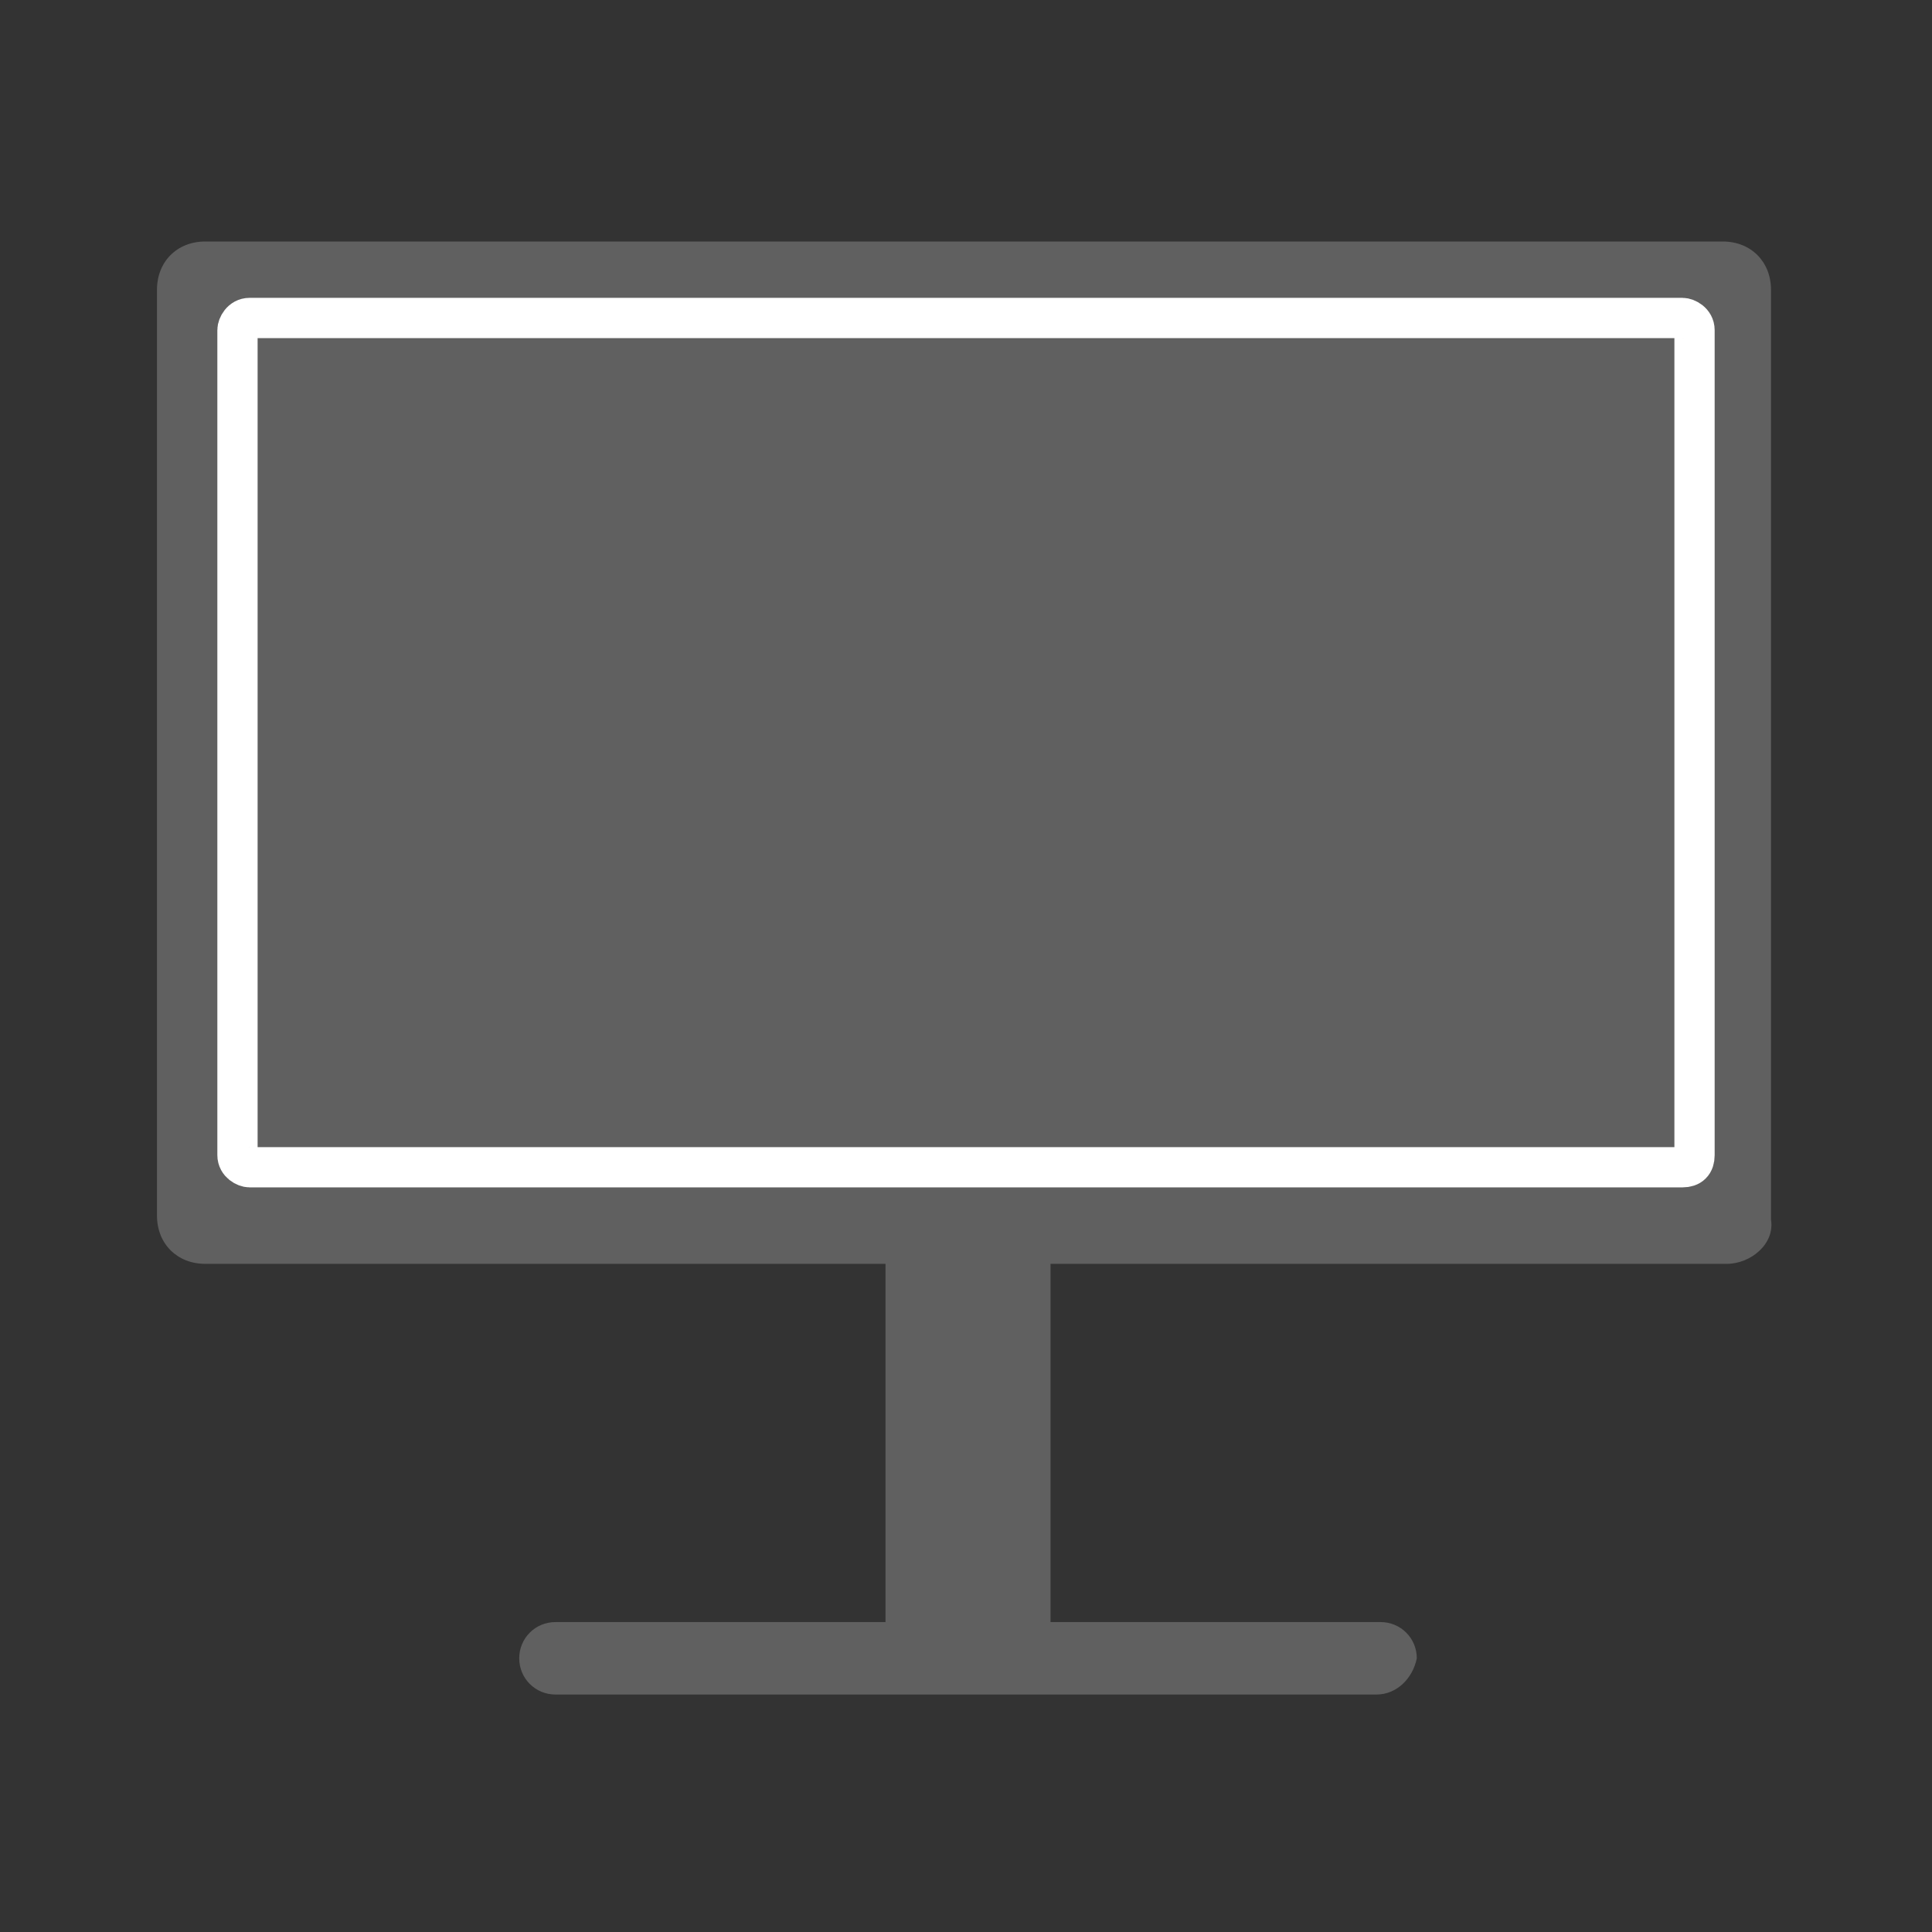 <?xml version="1.0" encoding="utf-8"?>
<!-- Generator: Adobe Illustrator 25.4.1, SVG Export Plug-In . SVG Version: 6.00 Build 0)  -->
<!DOCTYPE svg PUBLIC "-//W3C//DTD SVG 1.1//EN" "http://www.w3.org/Graphics/SVG/1.1/DTD/svg11.dtd">
<svg version="1.1" id="Слой_1" xmlns:x="http://ns.adobe.com/Extensibility/1.0/" xmlns:i="http://ns.adobe.com/AdobeIllustrator/10.0/" xmlns:graph="http://ns.adobe.com/Graphs/1.0/"
	 xmlns="http://www.w3.org/2000/svg" xmlns:xlink="http://www.w3.org/1999/xlink" x="0px" y="0px" viewBox="0 0 48 48"
	 style="enable-background:new 0 0 48 48;" xml:space="preserve">
<rect x="0" y="0" width="48" height="48" fill="#333333" stroke="none"/>
<style type="text/css">
	.st0{fill:#606060;}
	.st1{fill:none;stroke:#FFFFFF;stroke-miterlimit:10;}
</style>
<circle class="st0" cx="-23.1" cy="-33.9" r="0.6"/>
<g>
	<path class="st0" d="M42.9,31.4H5.1c-0.7,0-1.2-0.5-1.2-1.2V7.2c0-0.7,0.5-1.2,1.2-1.2h37.7c0.7,0,1.2,0.5,1.2,1.2v23.1
		C44.1,30.9,43.5,31.4,42.9,31.4z"/>
	<path class="st1" d="M41.8,29H6.2c-0.1,0-0.3-0.1-0.3-0.3V8.2c0-0.1,0.1-0.3,0.3-0.3h35.6c0.1,0,0.3,0.1,0.3,0.3v20.5
		C42.1,28.9,42,29,41.8,29z"/>
	<path class="st0" d="M25.9,40.5h-3.7c-0.1,0-0.2-0.1-0.2-0.2v-9.4c0-0.1,0.1-0.2,0.2-0.2h3.7c0.1,0,0.2,0.1,0.2,0.2v9.4
		C26.1,40.4,26,40.5,25.9,40.5z"/>
	<path class="st0" d="M34.2,42.1H13.8c-0.5,0-0.9-0.4-0.9-0.9l0,0c0-0.5,0.4-0.9,0.9-0.9h20.5c0.5,0,0.9,0.4,0.9,0.9l0,0
		C35.1,41.7,34.7,42.1,34.2,42.1z"/>
</g>
</svg>
